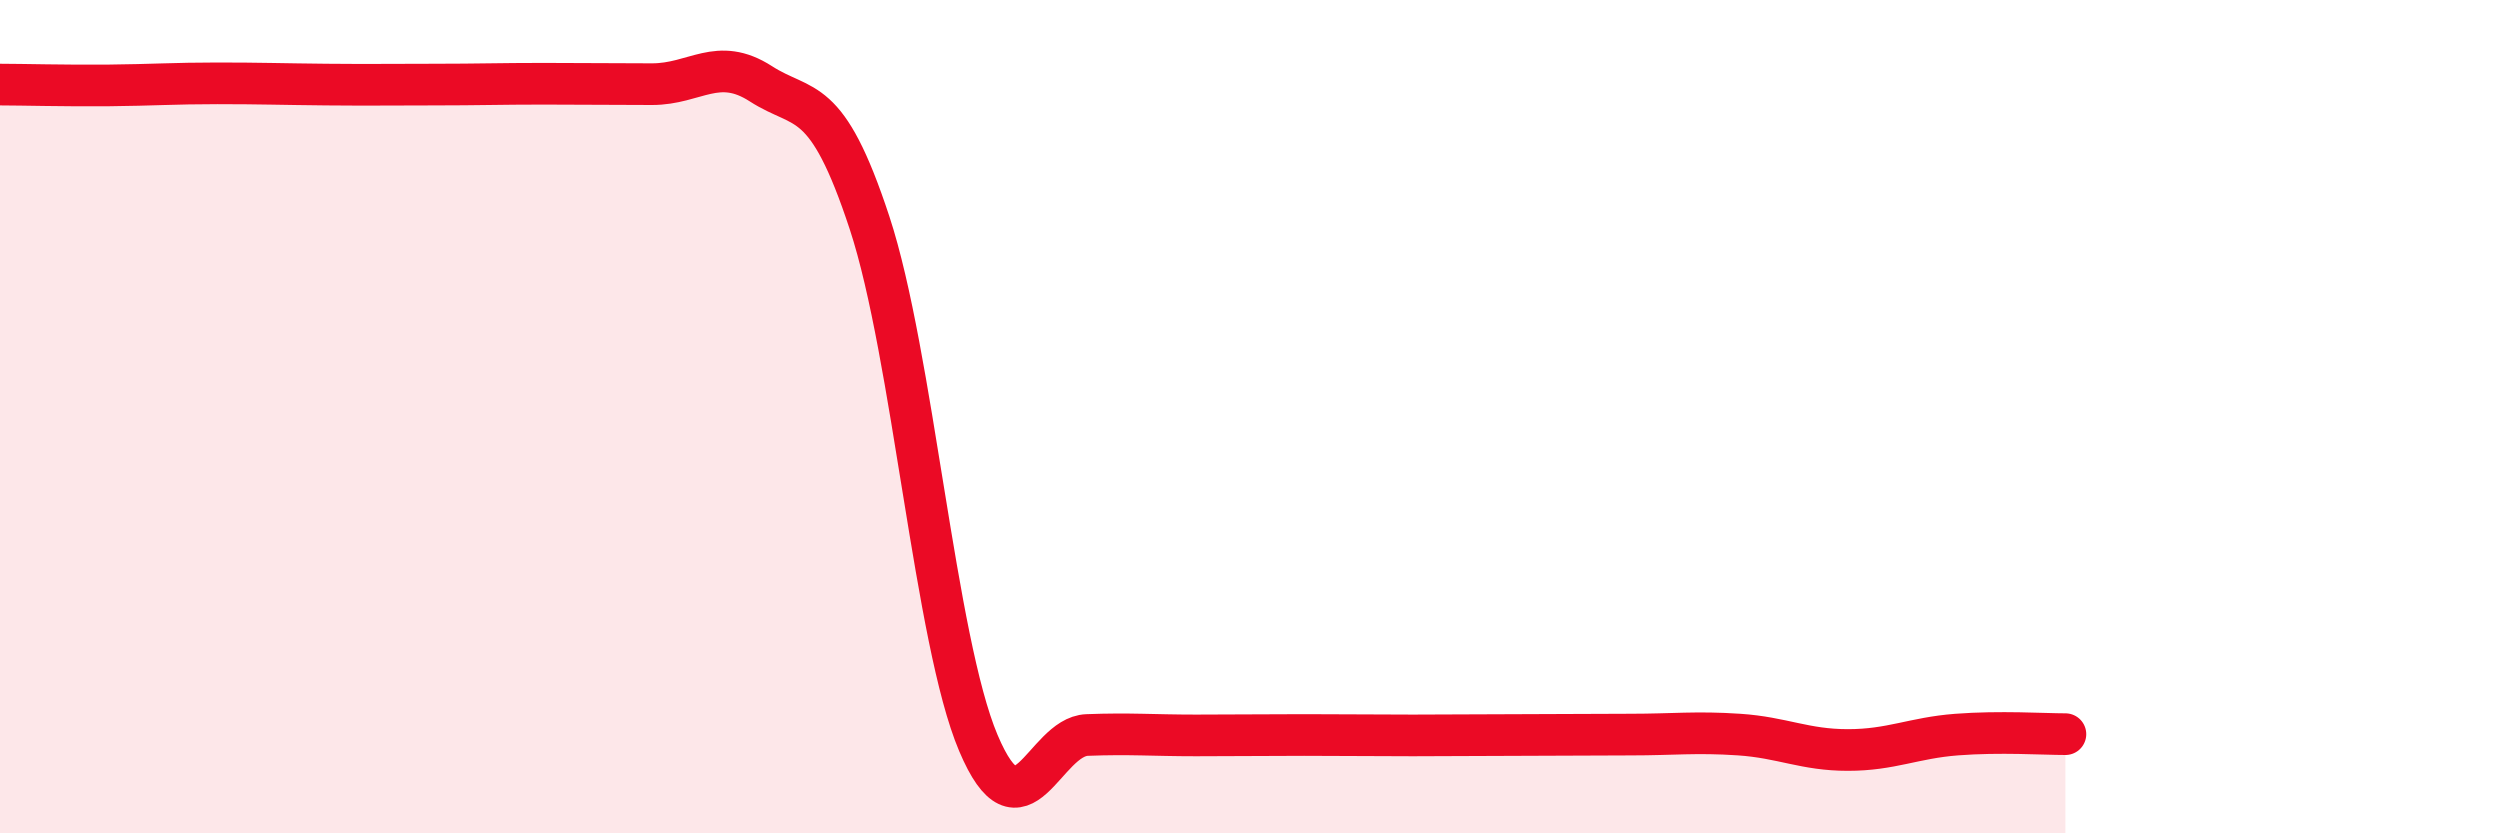
    <svg width="60" height="20" viewBox="0 0 60 20" xmlns="http://www.w3.org/2000/svg">
      <path
        d="M 0,2.03 C 0.52,2.03 1.57,2.06 2.61,2.05 C 3.65,2.04 4.18,2 5.22,2 C 6.26,2 6.79,2.02 7.83,2.03 C 8.87,2.04 9.39,2.03 10.43,2.03 C 11.47,2.03 12,2.01 13.04,2.01 C 14.08,2.01 14.61,2.02 15.65,2.02 C 16.69,2.02 17.22,1.34 18.26,2.01 C 19.3,2.68 19.83,2.19 20.87,5.35 C 21.91,8.51 22.44,15.37 23.48,17.83 C 24.52,20.29 25.05,17.68 26.09,17.64 C 27.13,17.6 27.66,17.65 28.7,17.65 C 29.74,17.65 30.26,17.64 31.3,17.64 C 32.34,17.64 32.87,17.65 33.91,17.65 C 34.95,17.65 35.48,17.64 36.52,17.64 C 37.56,17.64 38.09,17.63 39.13,17.63 C 40.17,17.63 40.7,17.56 41.74,17.63 C 42.78,17.7 43.31,18 44.35,18 C 45.39,18 45.92,17.71 46.96,17.63 C 48,17.55 49.05,17.62 49.57,17.62L49.57 20L0 20Z"
        fill="#EB0A25"
        opacity="0.1"
        stroke-linecap="round"
        stroke-linejoin="round"
      />
      <path
        d="M 0,2.03 C 0.52,2.03 1.57,2.06 2.61,2.05 C 3.65,2.04 4.18,2 5.22,2 C 6.26,2 6.79,2.02 7.83,2.03 C 8.87,2.04 9.39,2.03 10.43,2.03 C 11.47,2.03 12,2.01 13.04,2.01 C 14.08,2.01 14.61,2.02 15.65,2.02 C 16.69,2.02 17.22,1.34 18.26,2.01 C 19.3,2.68 19.83,2.19 20.87,5.35 C 21.91,8.51 22.44,15.37 23.48,17.83 C 24.52,20.29 25.05,17.68 26.09,17.64 C 27.13,17.6 27.66,17.65 28.7,17.65 C 29.74,17.65 30.26,17.64 31.3,17.64 C 32.34,17.64 32.87,17.65 33.91,17.65 C 34.95,17.65 35.48,17.64 36.52,17.64 C 37.56,17.64 38.09,17.63 39.13,17.63 C 40.17,17.63 40.7,17.56 41.74,17.63 C 42.78,17.7 43.31,18 44.35,18 C 45.39,18 45.92,17.71 46.96,17.63 C 48,17.55 49.05,17.62 49.57,17.62"
        stroke="#EB0A25"
        stroke-width="1"
        fill="none"
        stroke-linecap="round"
        stroke-linejoin="round"
      />
    </svg>
  